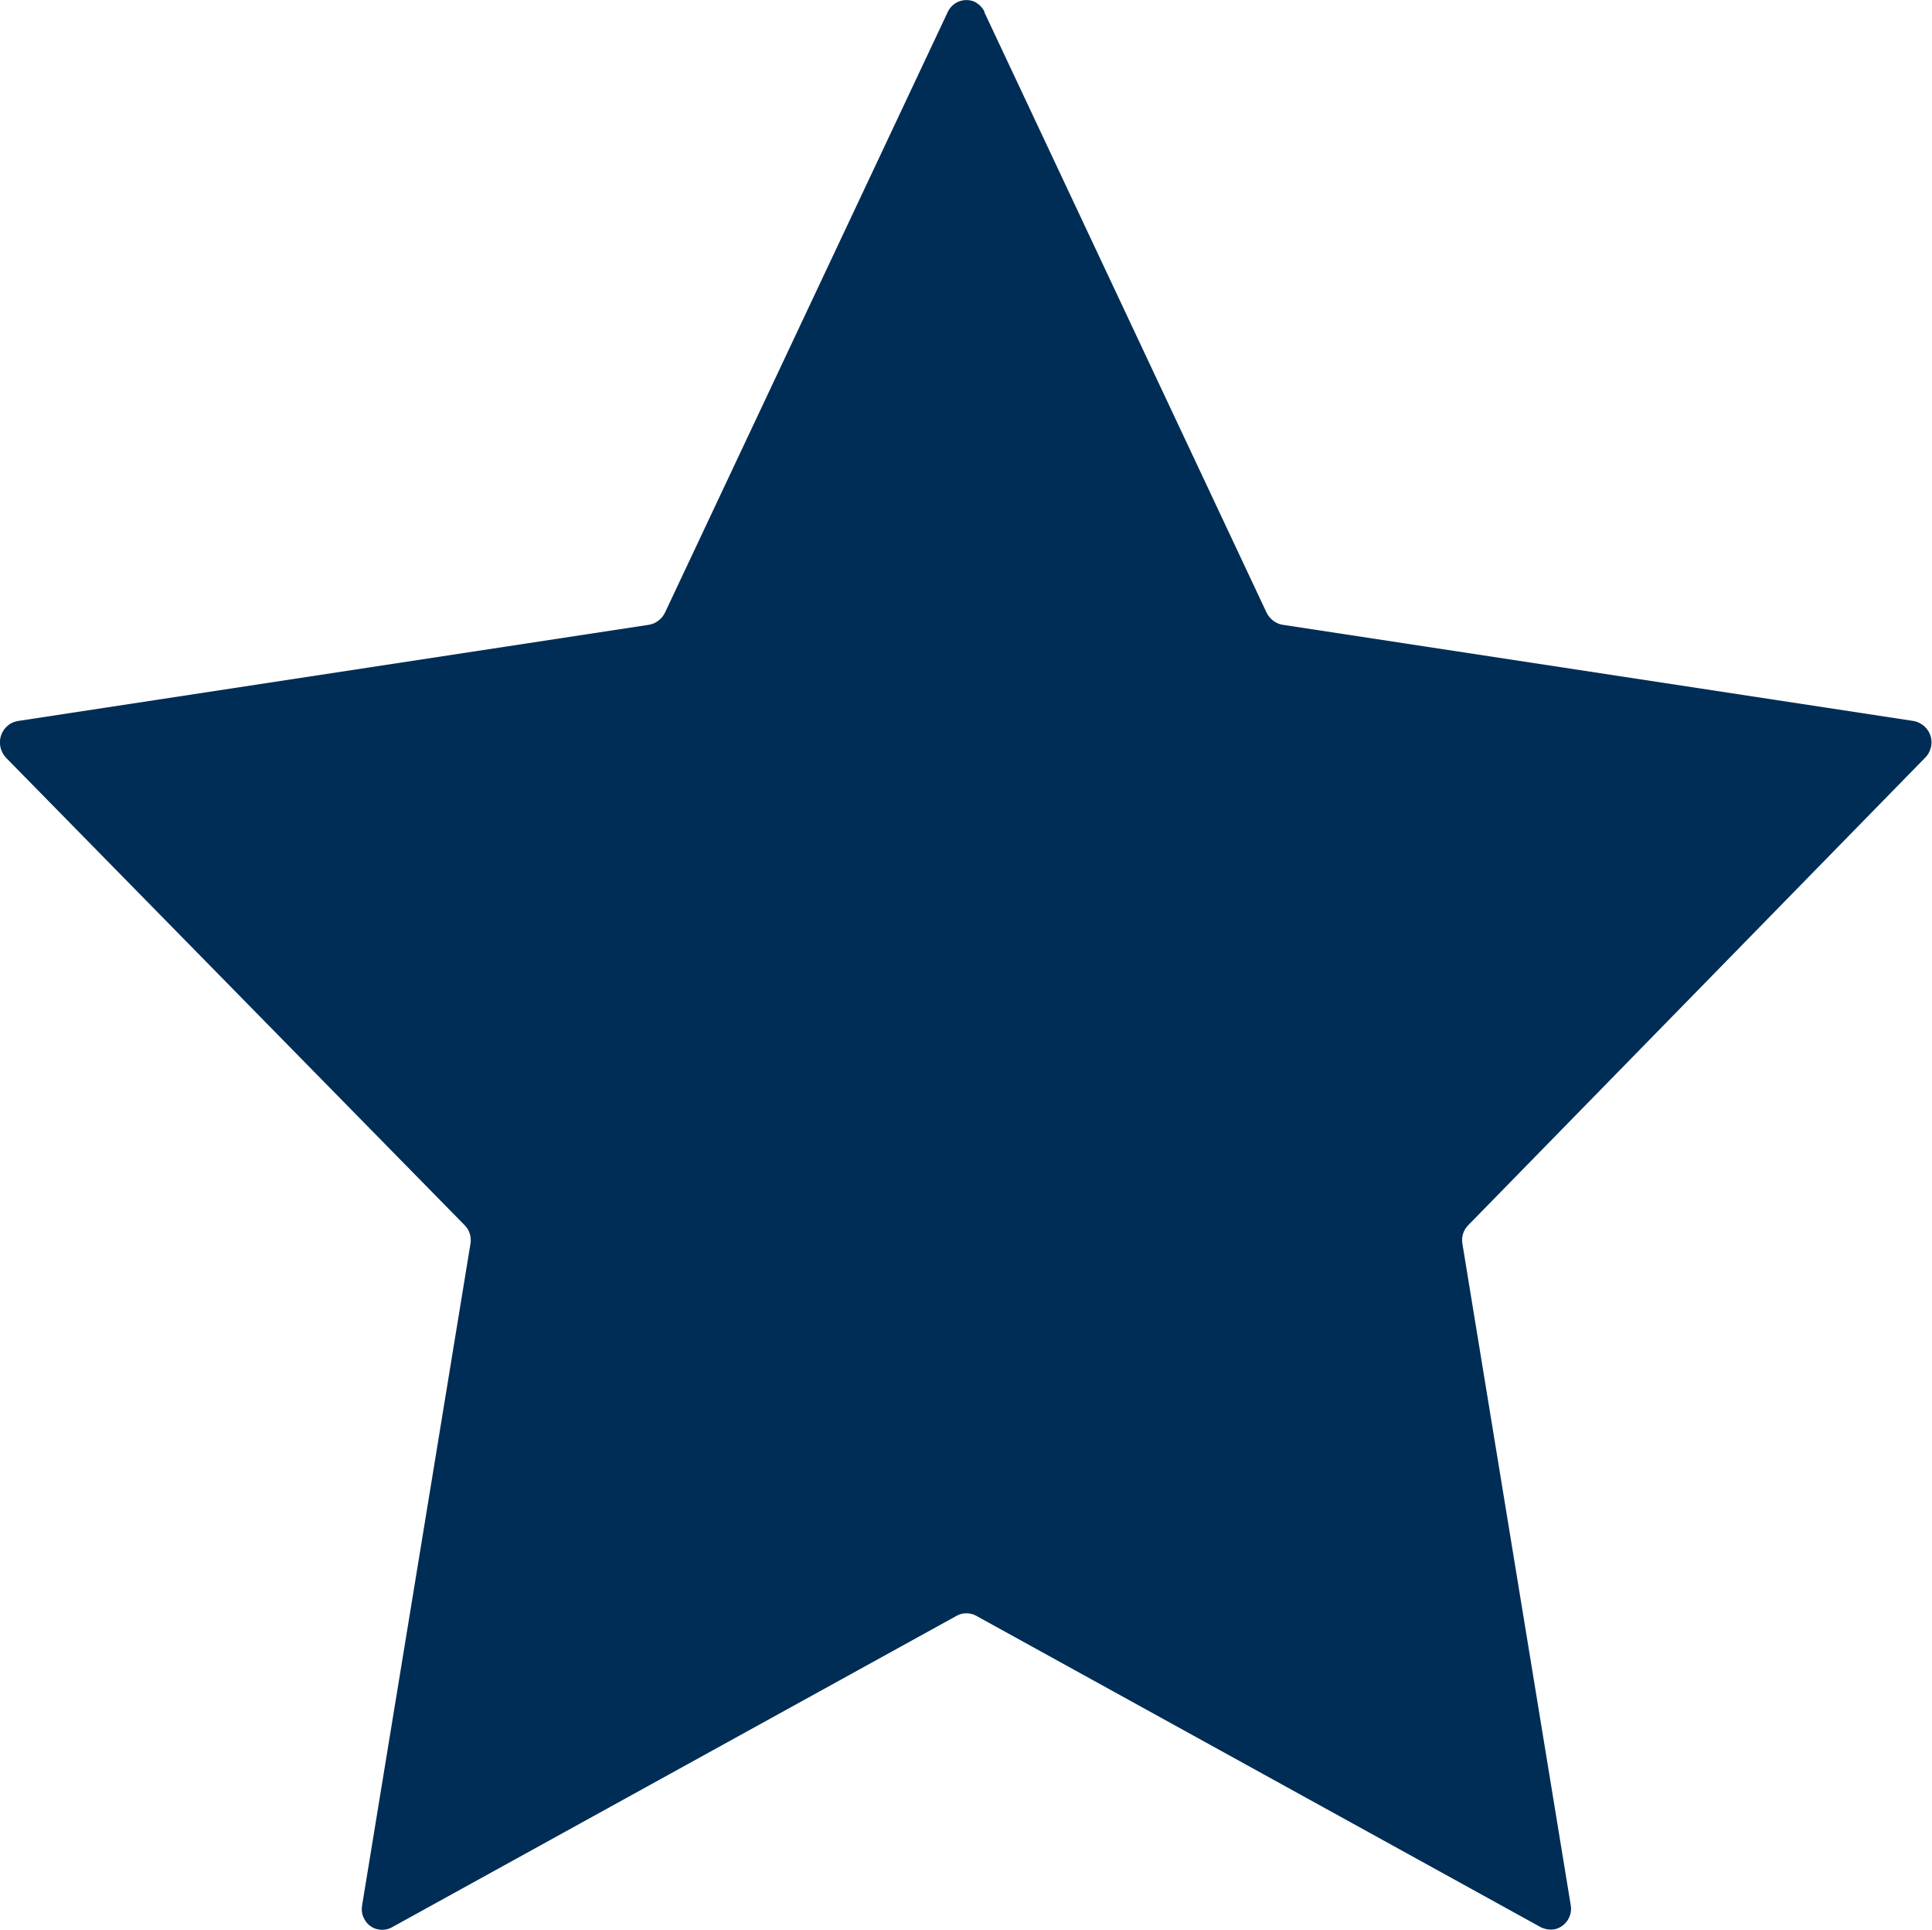 <?xml version="1.0" encoding="UTF-8"?>
<svg id="Ebene_2" data-name="Ebene 2" xmlns="http://www.w3.org/2000/svg" xmlns:xlink="http://www.w3.org/1999/xlink" viewBox="0 0 44.11 44.06">
  <defs>
    <style>
      .cls-1 {
        fill: none;
      }

      .cls-2 {
        clip-path: url(#clippath);
      }

      .cls-3 {
        fill: #002d55;
      }
    </style>
    <clipPath id="clippath">
      <rect class="cls-1" width="44.11" height="44.06"/>
    </clipPath>
  </defs>
  <g id="Ebene_1-2" data-name="Ebene 1">
    <g class="cls-2">
      <g id="Gruppe_629" data-name="Gruppe 629">
        <path id="Pfad_671" data-name="Pfad 671" class="cls-3" d="m22.47.27l6.45,13.72c.07.14.2.24.35.27l14.43,2.2c.27.06.44.31.39.58-.02.09-.06.18-.13.25l-10.44,10.68c-.11.11-.16.27-.13.43l2.47,15.08c.05.25-.11.5-.36.56-.11.02-.22,0-.31-.04l-12.91-7.12c-.13-.07-.3-.07-.43,0l-12.91,7.12c-.23.12-.52.03-.63-.21-.05-.09-.06-.2-.04-.31l2.47-15.08c.03-.16-.02-.32-.13-.43L.14,17.3c-.19-.2-.19-.52.01-.71.07-.07.15-.11.25-.13l14.43-2.2c.15-.03.28-.13.35-.27L21.64.27c.11-.23.38-.33.61-.23.1.05.18.13.23.23"/>
      </g>
    </g>
  </g>
</svg>